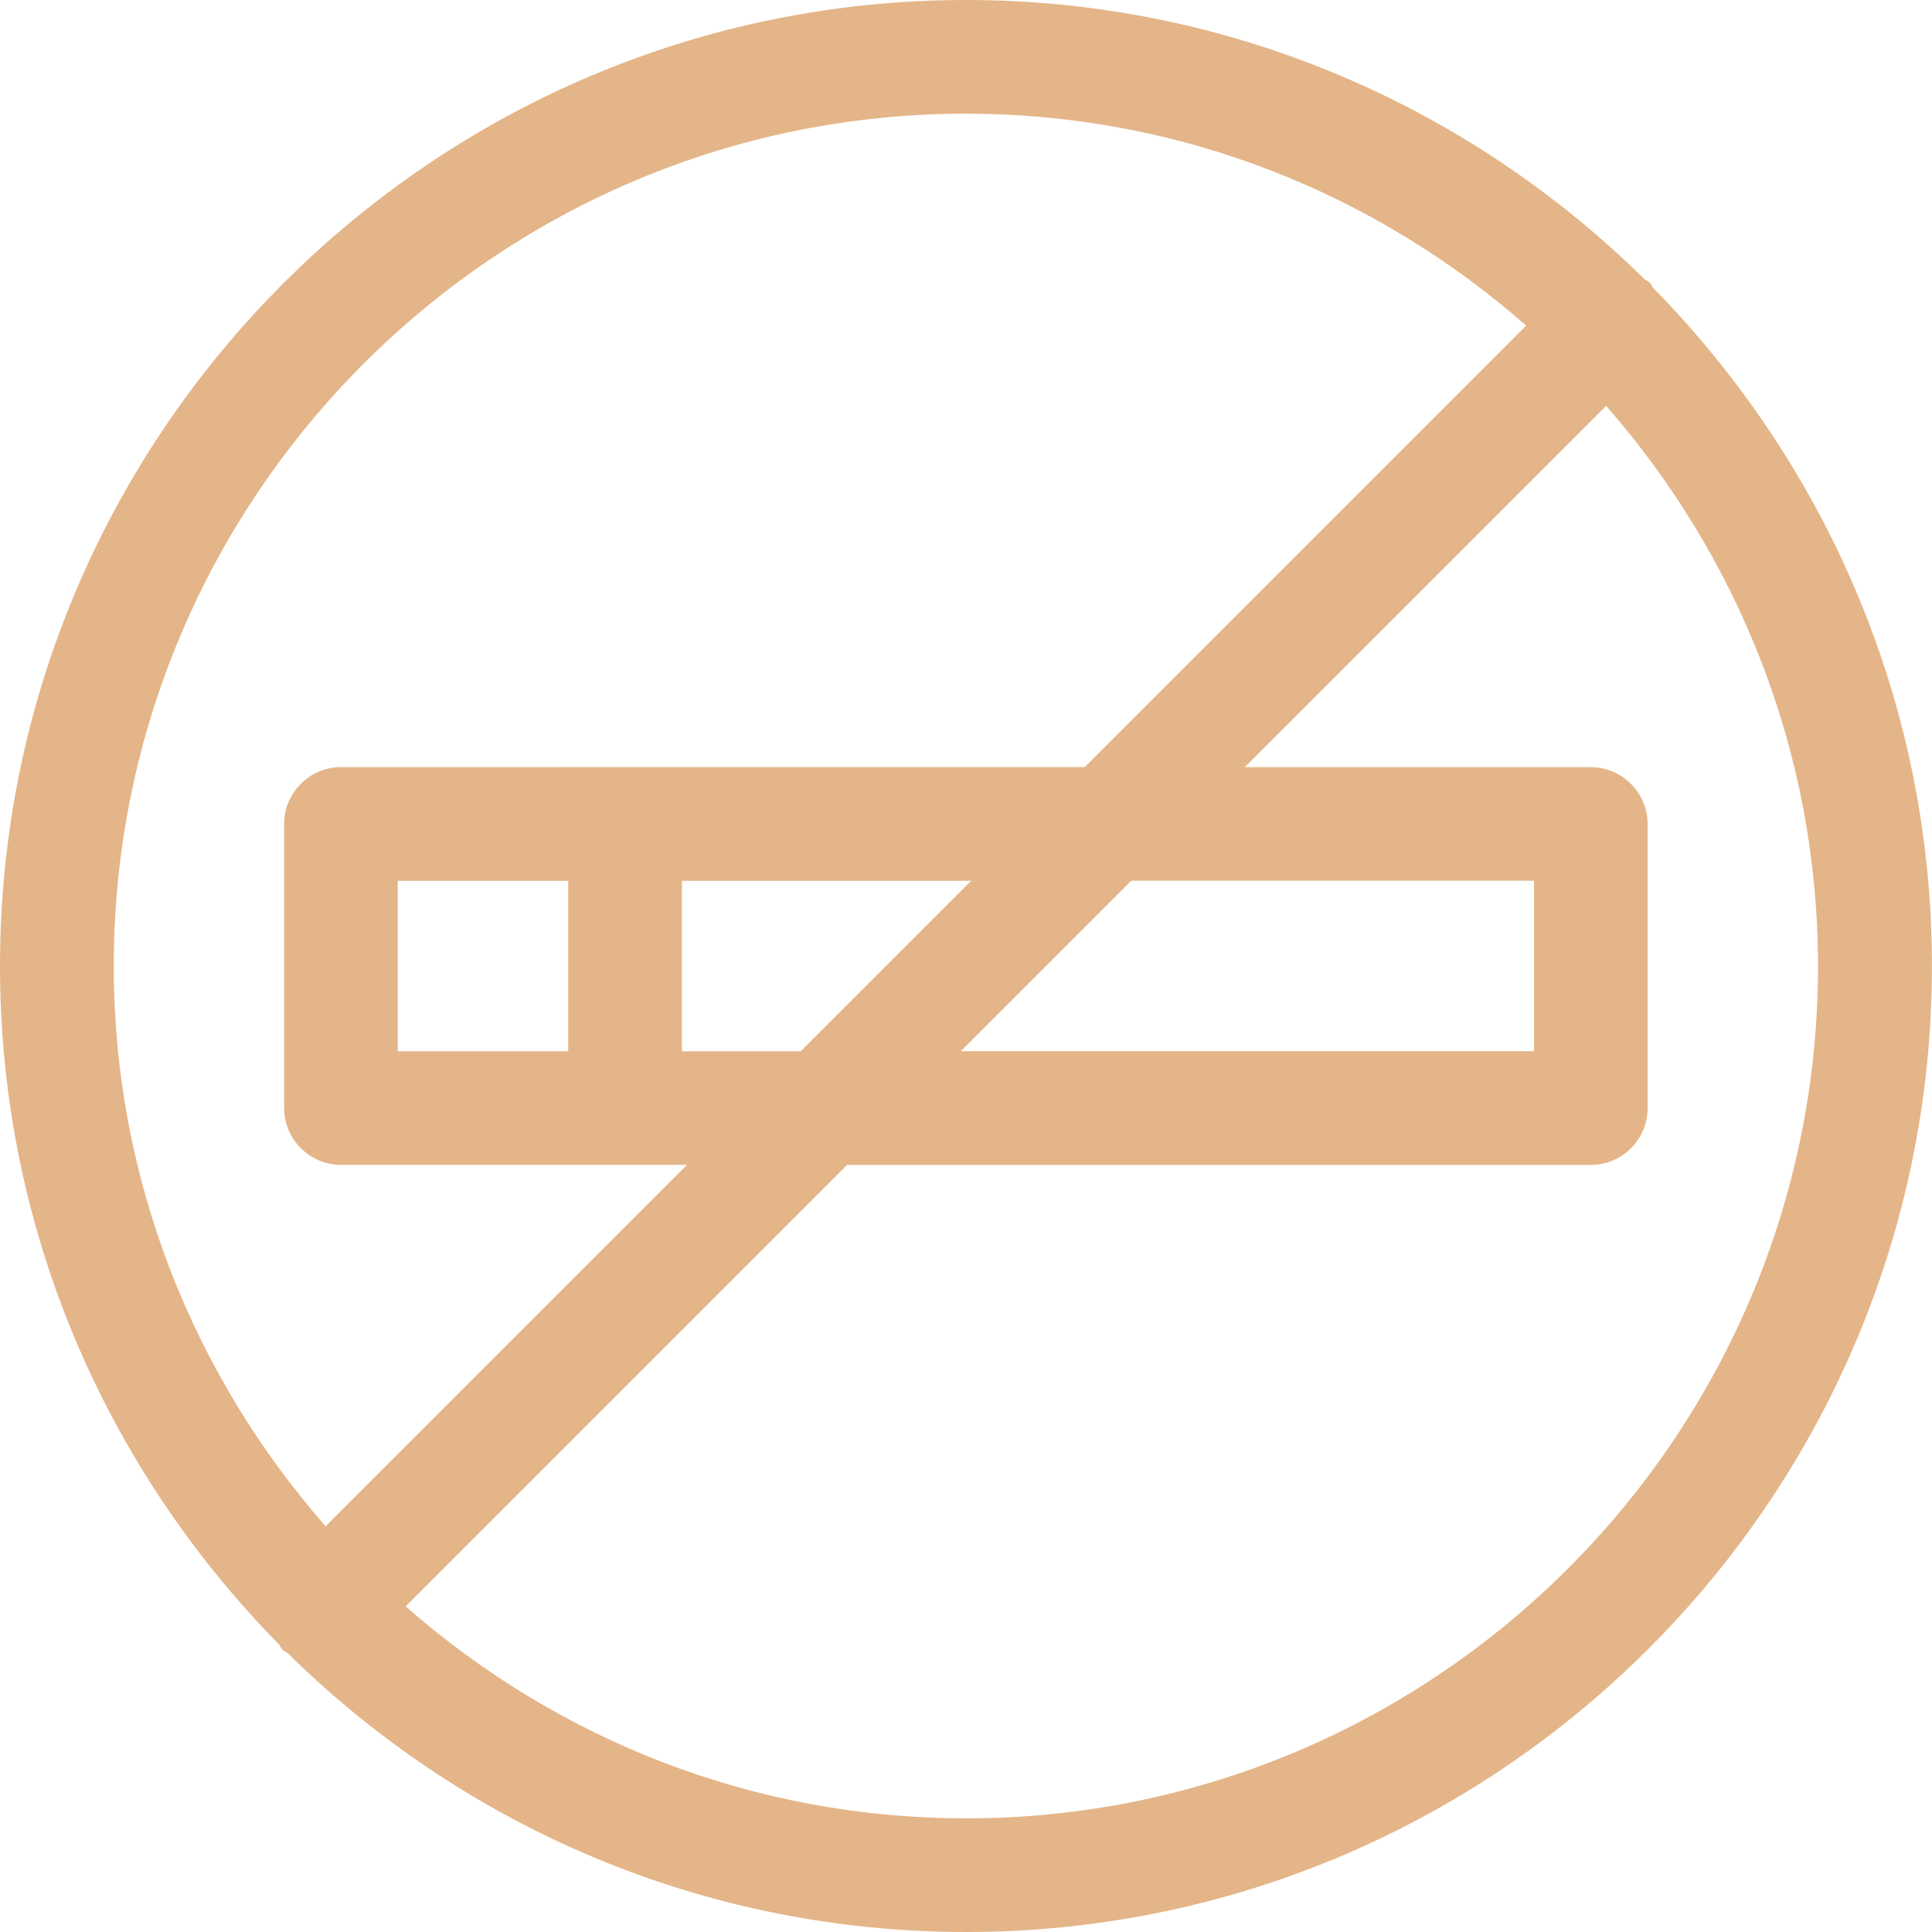 <?xml version="1.0" encoding="UTF-8"?> <svg xmlns="http://www.w3.org/2000/svg" width="32" height="32" viewBox="0 0 32 32" fill="none"><path d="M27.376 4.763C27.376 4.763 27.348 4.706 27.319 4.678C27.291 4.651 27.262 4.641 27.234 4.621C24.345 1.77 20.374 0 15.997 0C7.181 0.001 0 7.182 0 16C0 20.377 1.769 24.337 4.621 27.237C4.64 27.265 4.649 27.294 4.678 27.322C4.706 27.349 4.735 27.359 4.763 27.379C7.652 30.23 11.623 32 16 32C24.818 32 31.999 24.819 31.999 16.001C31.999 11.625 30.229 7.664 27.377 4.764L27.376 4.763ZM15.999 1.883C19.556 1.883 22.793 3.211 25.278 5.393L17.967 12.705L5.647 12.706C5.13 12.706 4.706 13.129 4.706 13.647V18.353C4.706 18.87 5.13 19.294 5.647 19.294H11.379L5.393 25.28C3.219 22.796 1.884 19.557 1.884 16C1.884 8.217 8.217 1.883 16 1.883L15.999 1.883ZM13.261 17.412H11.294V14.589H16.085L13.262 17.412H13.261ZM18.737 14.588H25.409V17.411H15.914L18.737 14.588ZM6.588 17.412V14.589H9.411V17.412H6.588ZM15.999 30.117C12.441 30.117 9.204 28.789 6.719 26.607L14.031 19.295H26.349C26.866 19.295 27.29 18.872 27.29 18.355V13.648C27.29 13.131 26.866 12.707 26.349 12.707H20.617L26.603 6.722C28.777 9.206 30.112 12.444 30.112 16.002C30.112 23.785 23.779 30.118 15.996 30.118L15.999 30.117Z" fill="#E4B588"></path></svg> 